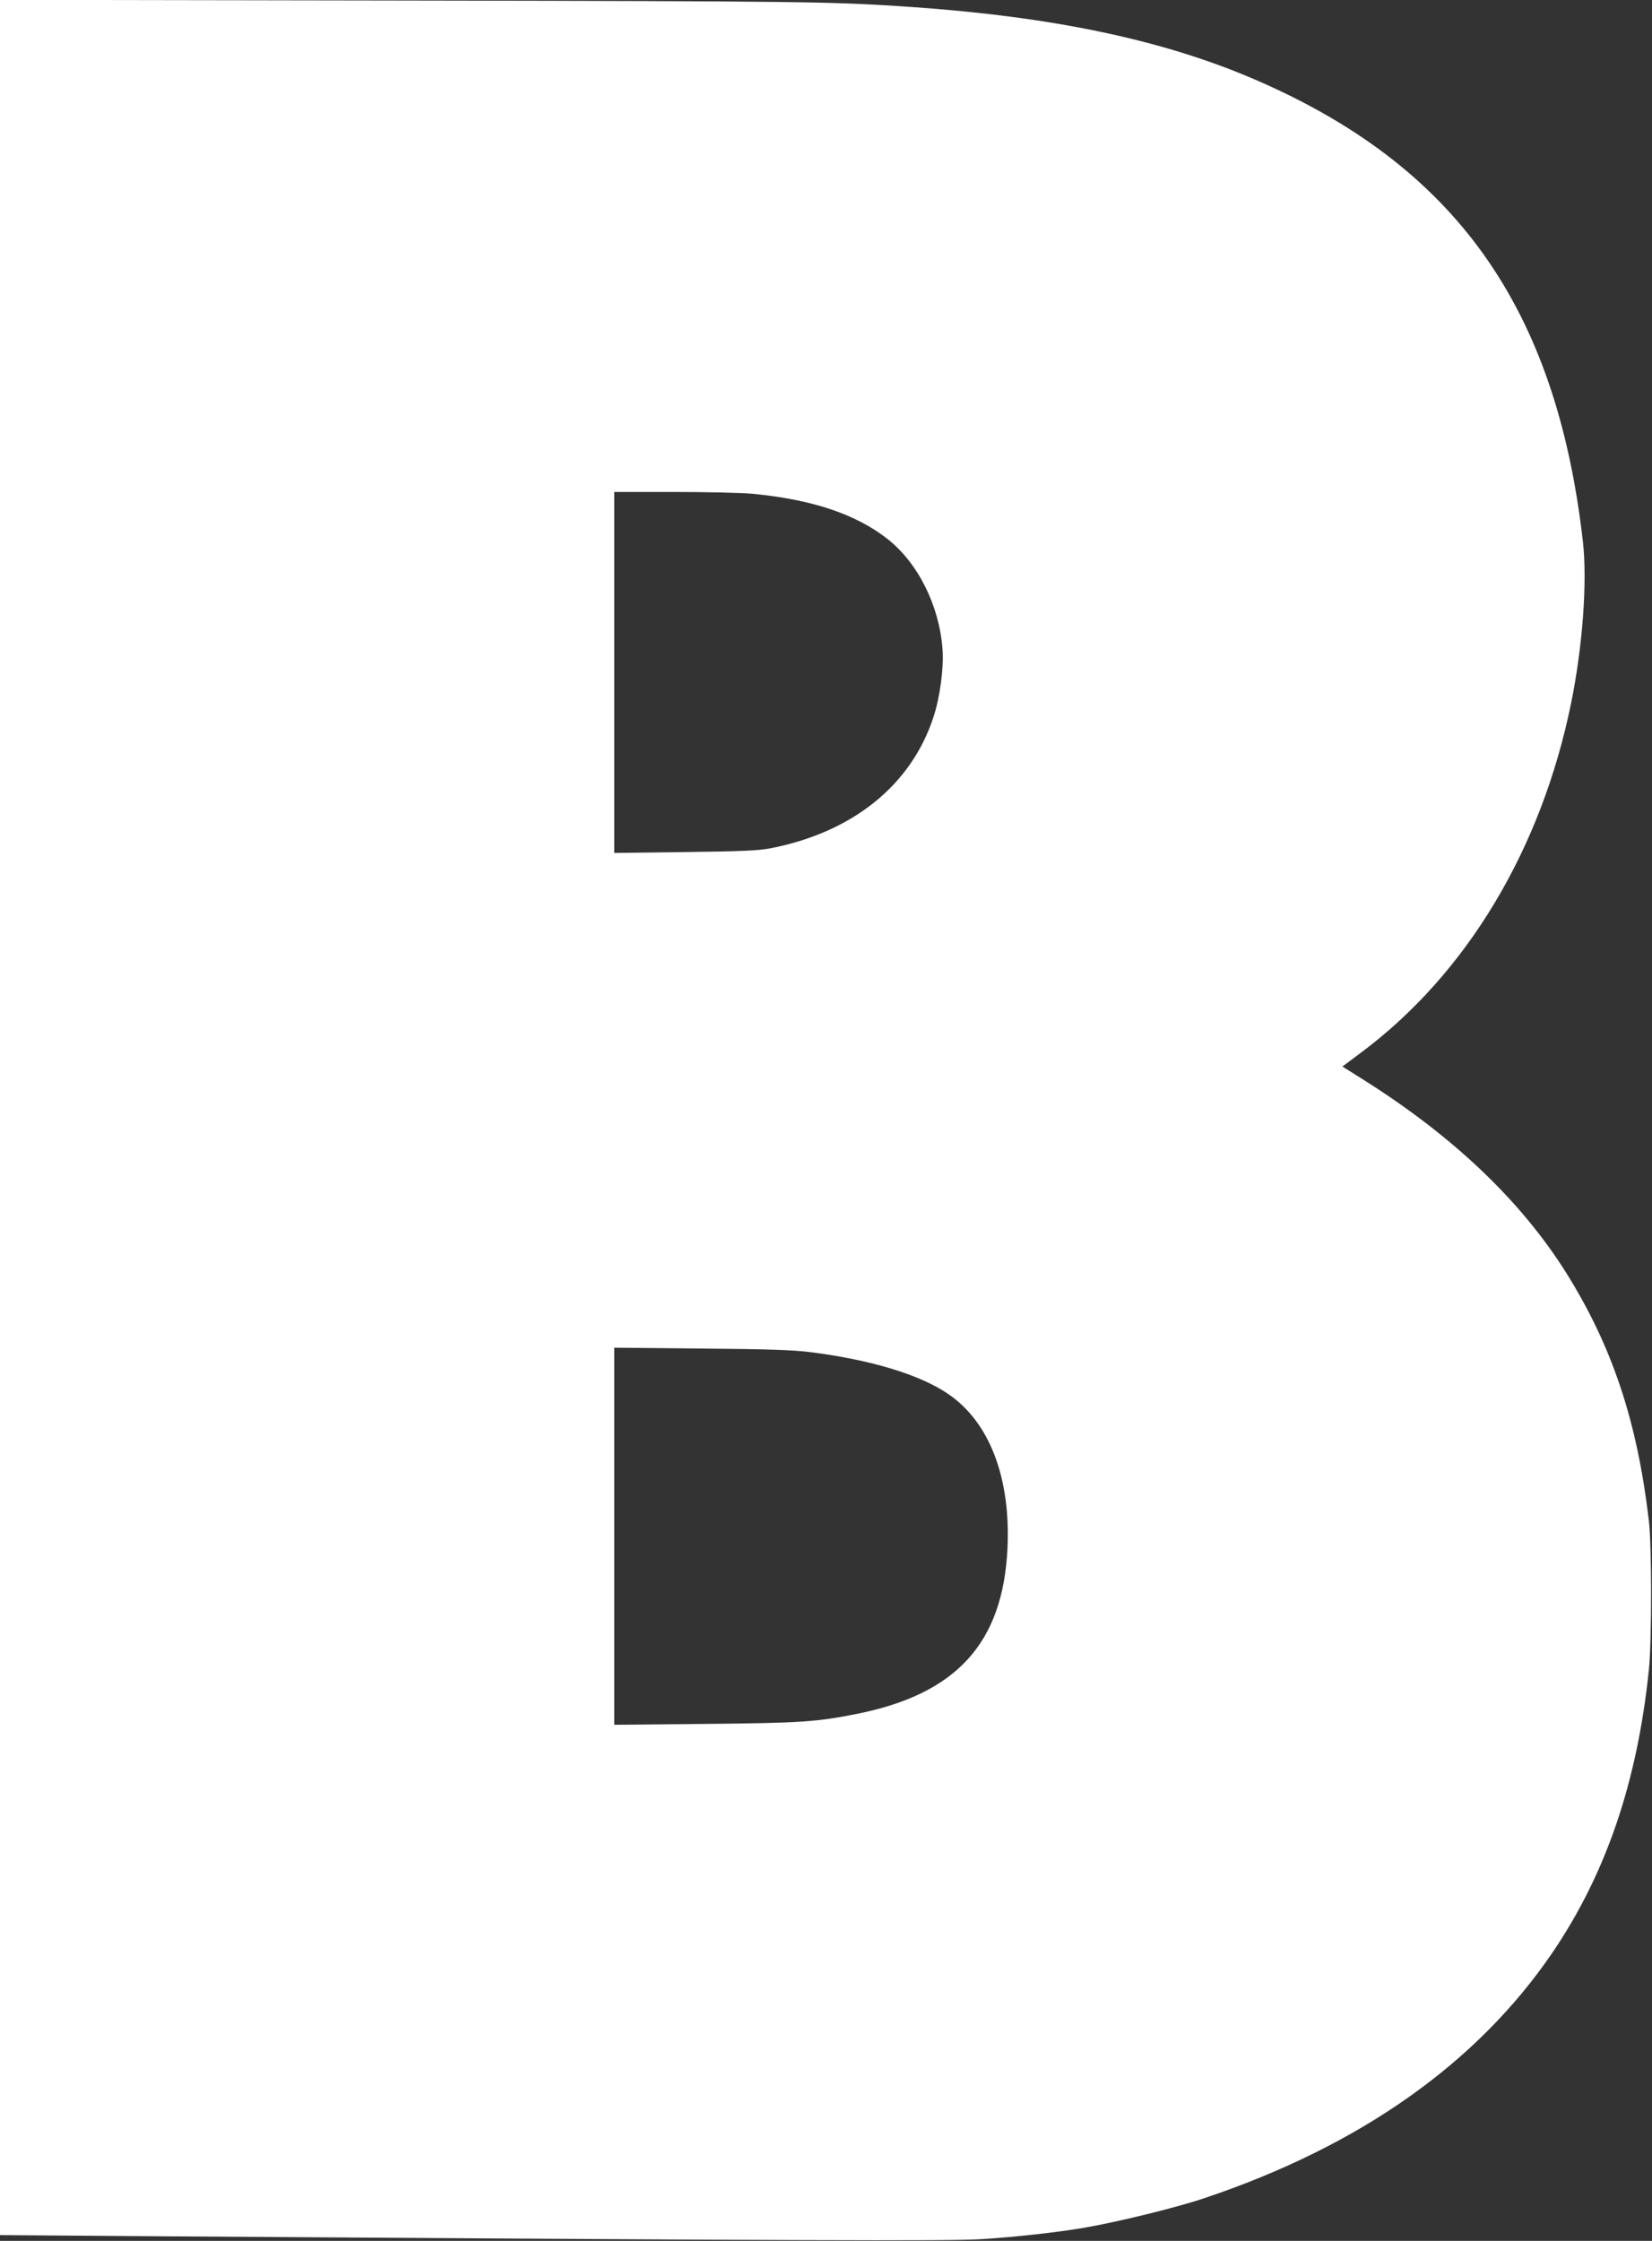<?xml version="1.0" standalone="no"?>
<!DOCTYPE svg PUBLIC "-//W3C//DTD SVG 20010904//EN"
 "http://www.w3.org/TR/2001/REC-SVG-20010904/DTD/svg10.dtd">
<svg version="1.0" xmlns="http://www.w3.org/2000/svg"
 width="944pt" height="1280pt" viewBox="0 0 944 1280"
 preserveAspectRatio="xMidYMid meet">
<rect x="0" y="0" width="944" height="1280" fill="#333333" stroke="none"/>
<g transform="translate(0,1280) scale(0.1,-0.1)"
fill="#ffffff" stroke="none">
<path d="M0 6417 l0 -6384 963 -7 c3586 -24 4466 -28 4647 -16 190 12 427 38
585 65 192 33 531 116 690 170 887 298 1555 770 1985 1400 306 450 485 972
552 1615 17 164 17 708 0 855 -67 567 -208 991 -470 1411 -258 412 -645 781
-1157 1104 l-124 78 107 80 c603 450 1030 1161 1200 1997 66 324 93 694 67
923 -153 1339 -730 2148 -1884 2642 -521 223 -1146 354 -1951 410 -450 31
-591 33 -2872 37 l-2338 4 0 -6384z m4295 3563 c342 -32 595 -116 777 -259
175 -138 296 -382 314 -631 8 -103 -15 -275 -52 -386 -127 -389 -462 -659
-934 -750 -67 -13 -170 -17 -487 -21 l-403 -5 0 1031 0 1031 338 0 c185 0 387
-5 447 -10z m340 -4904 c345 -44 624 -129 784 -239 236 -161 357 -479 338
-882 -26 -539 -290 -830 -857 -944 -234 -47 -329 -53 -872 -58 l-518 -5 0
1077 0 1077 498 -5 c380 -3 528 -8 627 -21z"/>
</g>
</svg>

